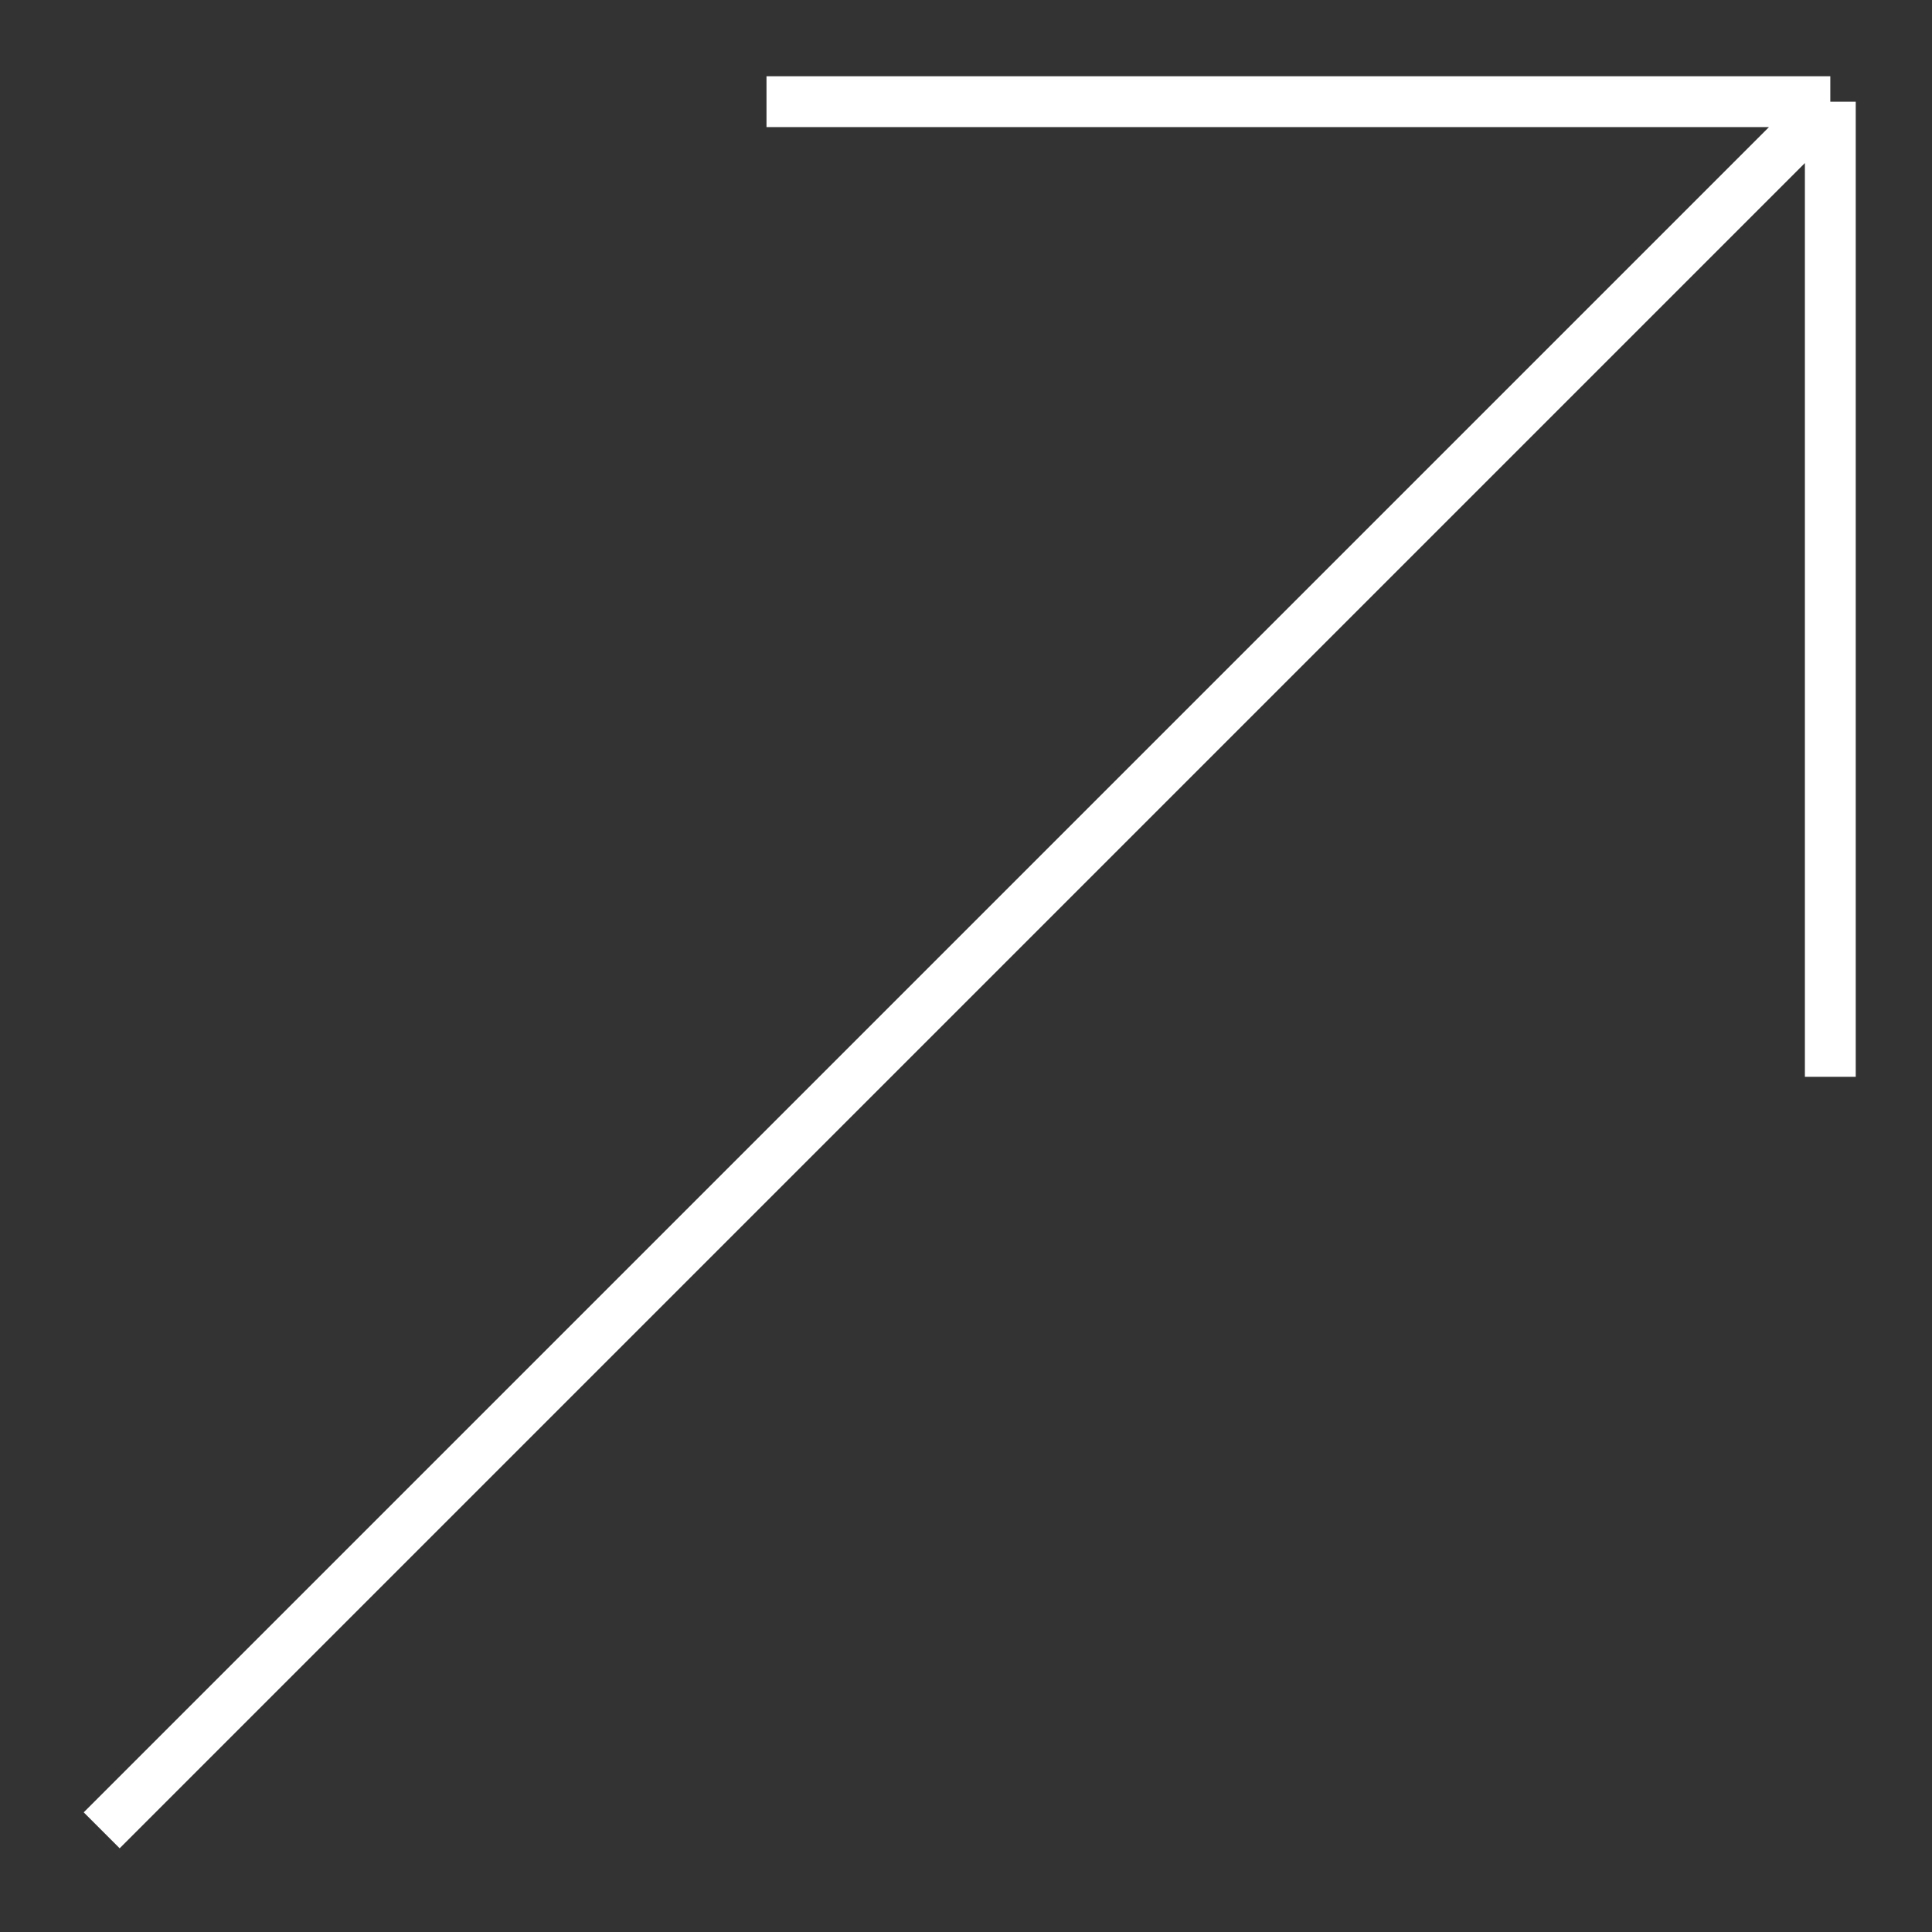 <?xml version="1.0" encoding="UTF-8"?> <svg xmlns="http://www.w3.org/2000/svg" width="19" height="19" viewBox="0 0 19 19" fill="none"><rect x="0" y="0" width="19" height="19" fill="#333333" stroke="none"/> <path d="M7.538 1H18M18 1V10.154V10.59M18 1L1 18" stroke="white" stroke-width="0.5"></path> </svg> 